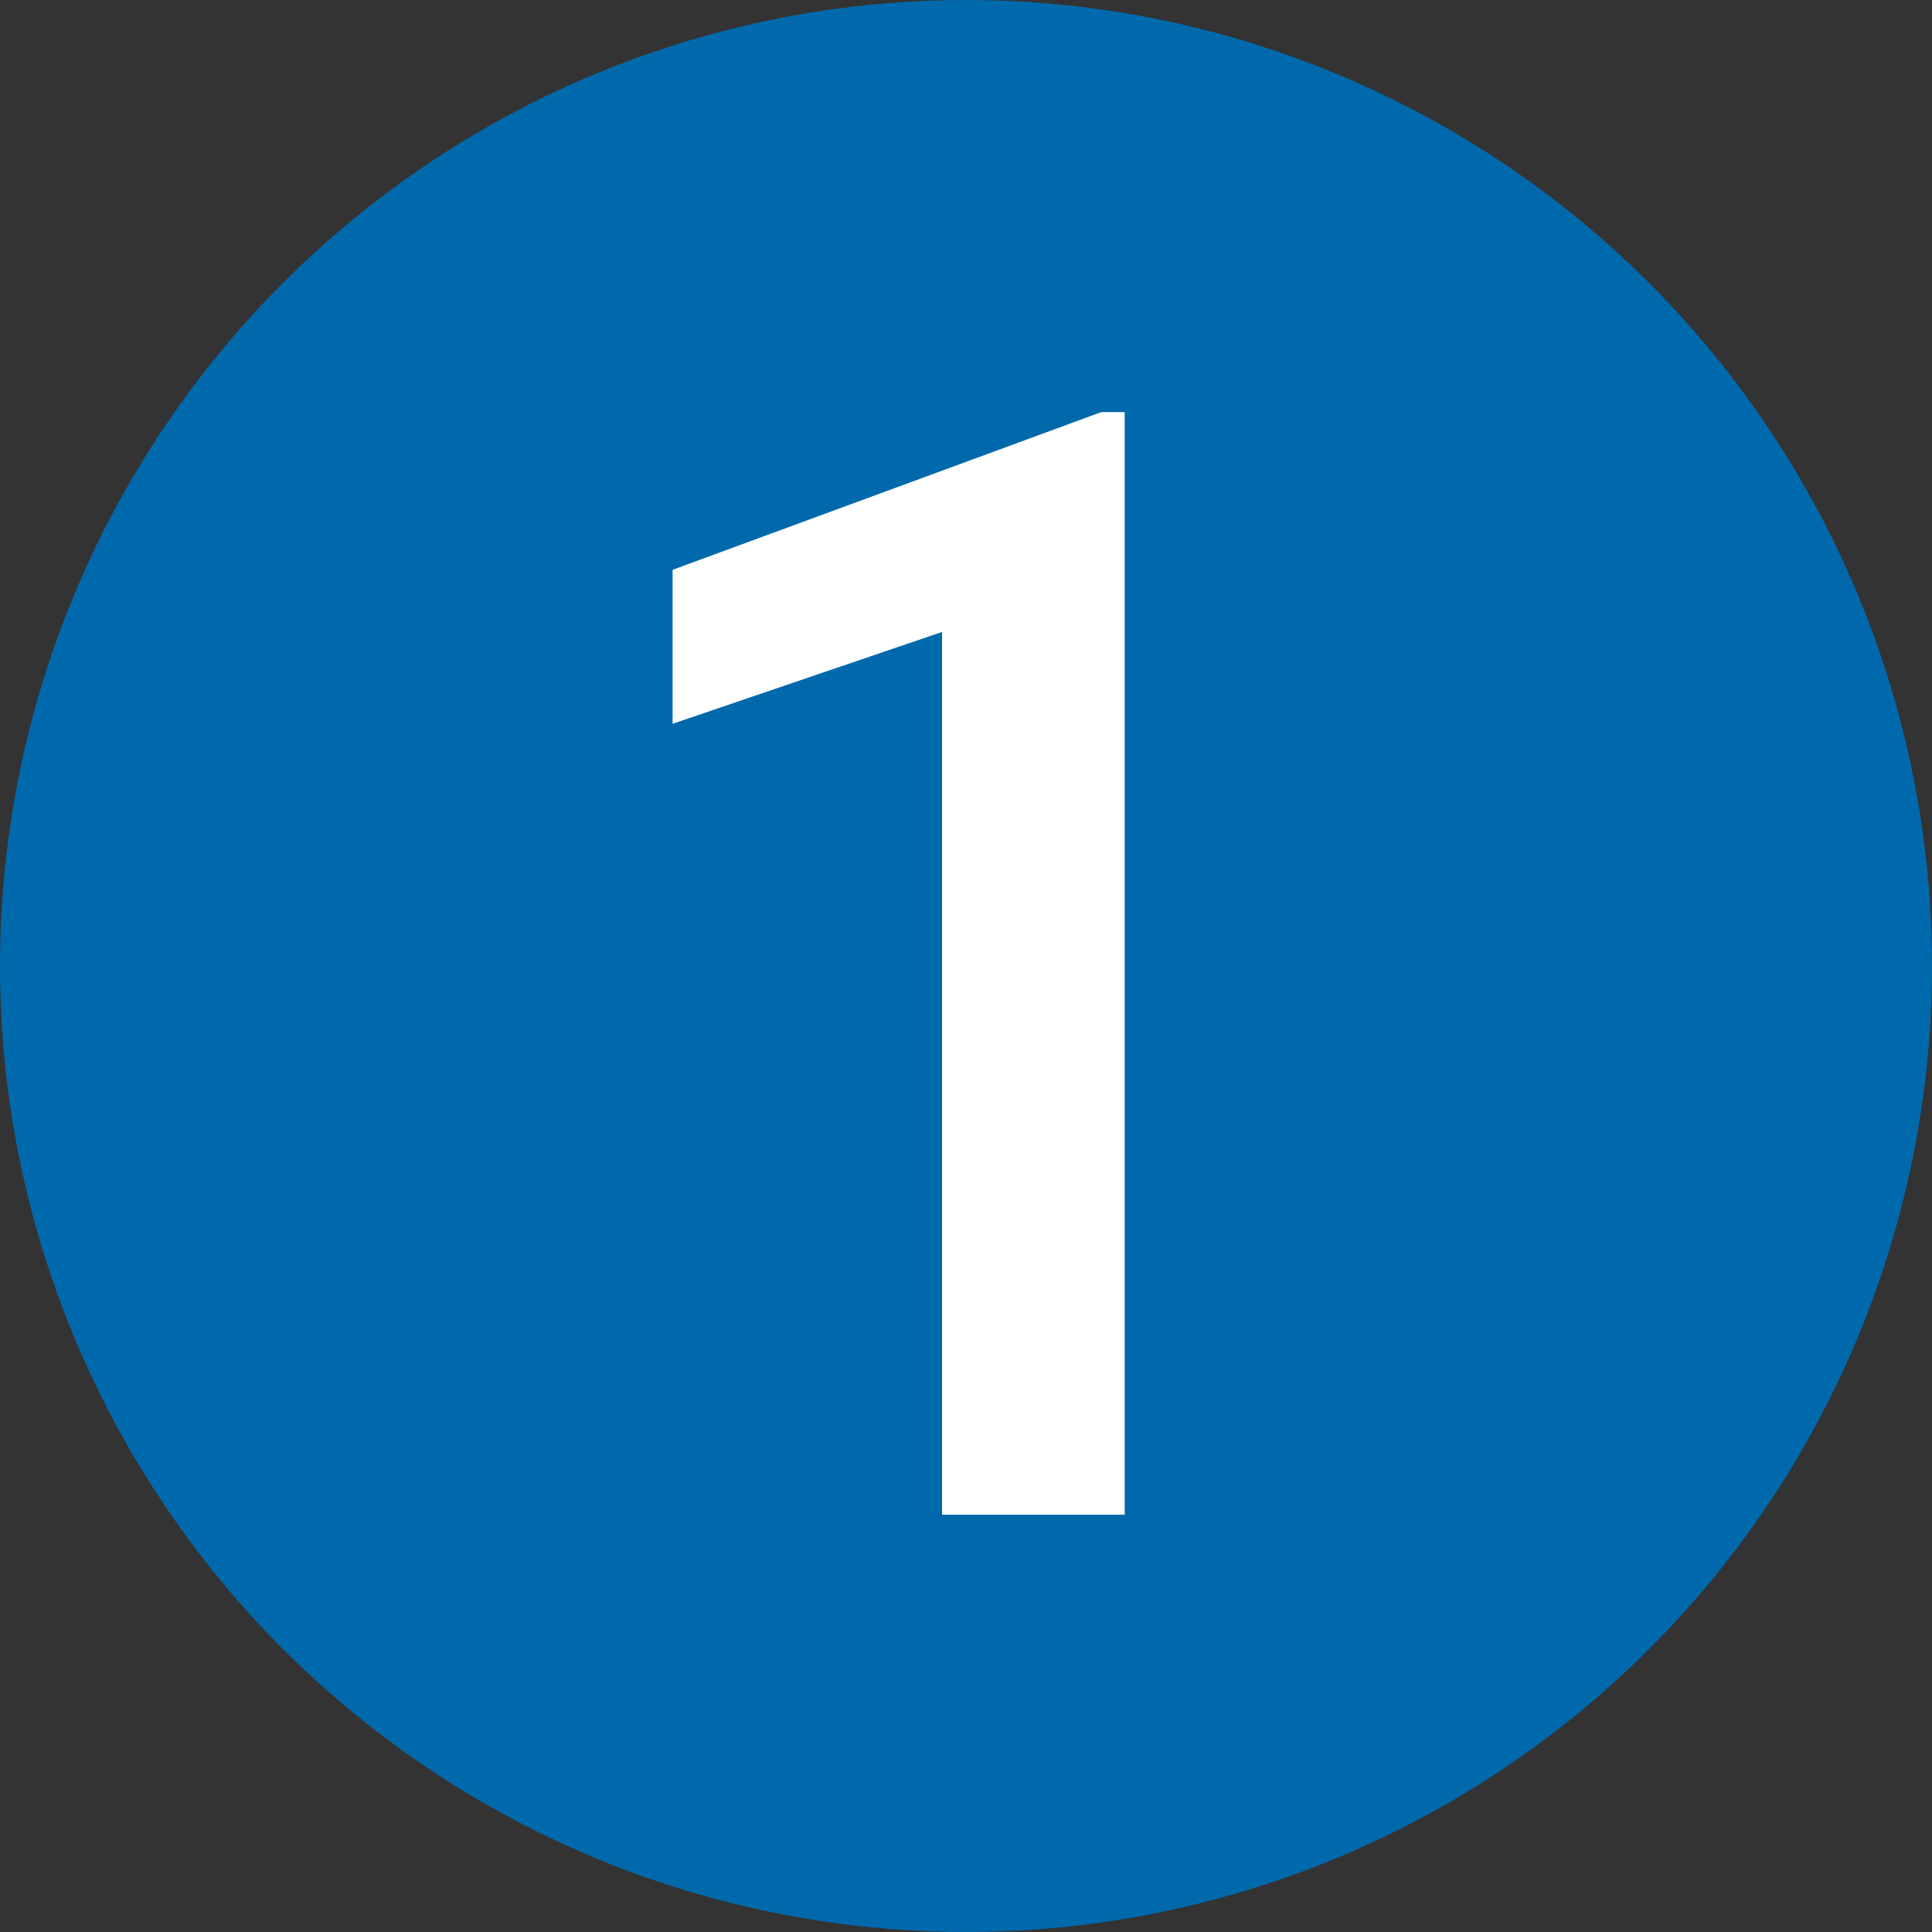 <svg xmlns="http://www.w3.org/2000/svg" width="30" height="30" viewBox="0 0 30 30">
  <rect x="0" y="0" width="30" height="30" fill="#333333" stroke="none"/>
  <g id="グループ_161" data-name="グループ 161" transform="translate(-969.536 -1476.1)">
    <circle id="楕円形_1" data-name="楕円形 1" cx="15" cy="15" r="15" transform="translate(969.536 1476.1)" fill="#0069ac"/>
    <g id="グループ_160" data-name="グループ 160">
      <path id="パス_1564" data-name="パス 1564" d="M987,1499.62h-2.836v-13.707l-4.184,1.426v-2.391l6.657-2.449H987Z" fill="#fff"/>
    </g>
  </g>
</svg>
